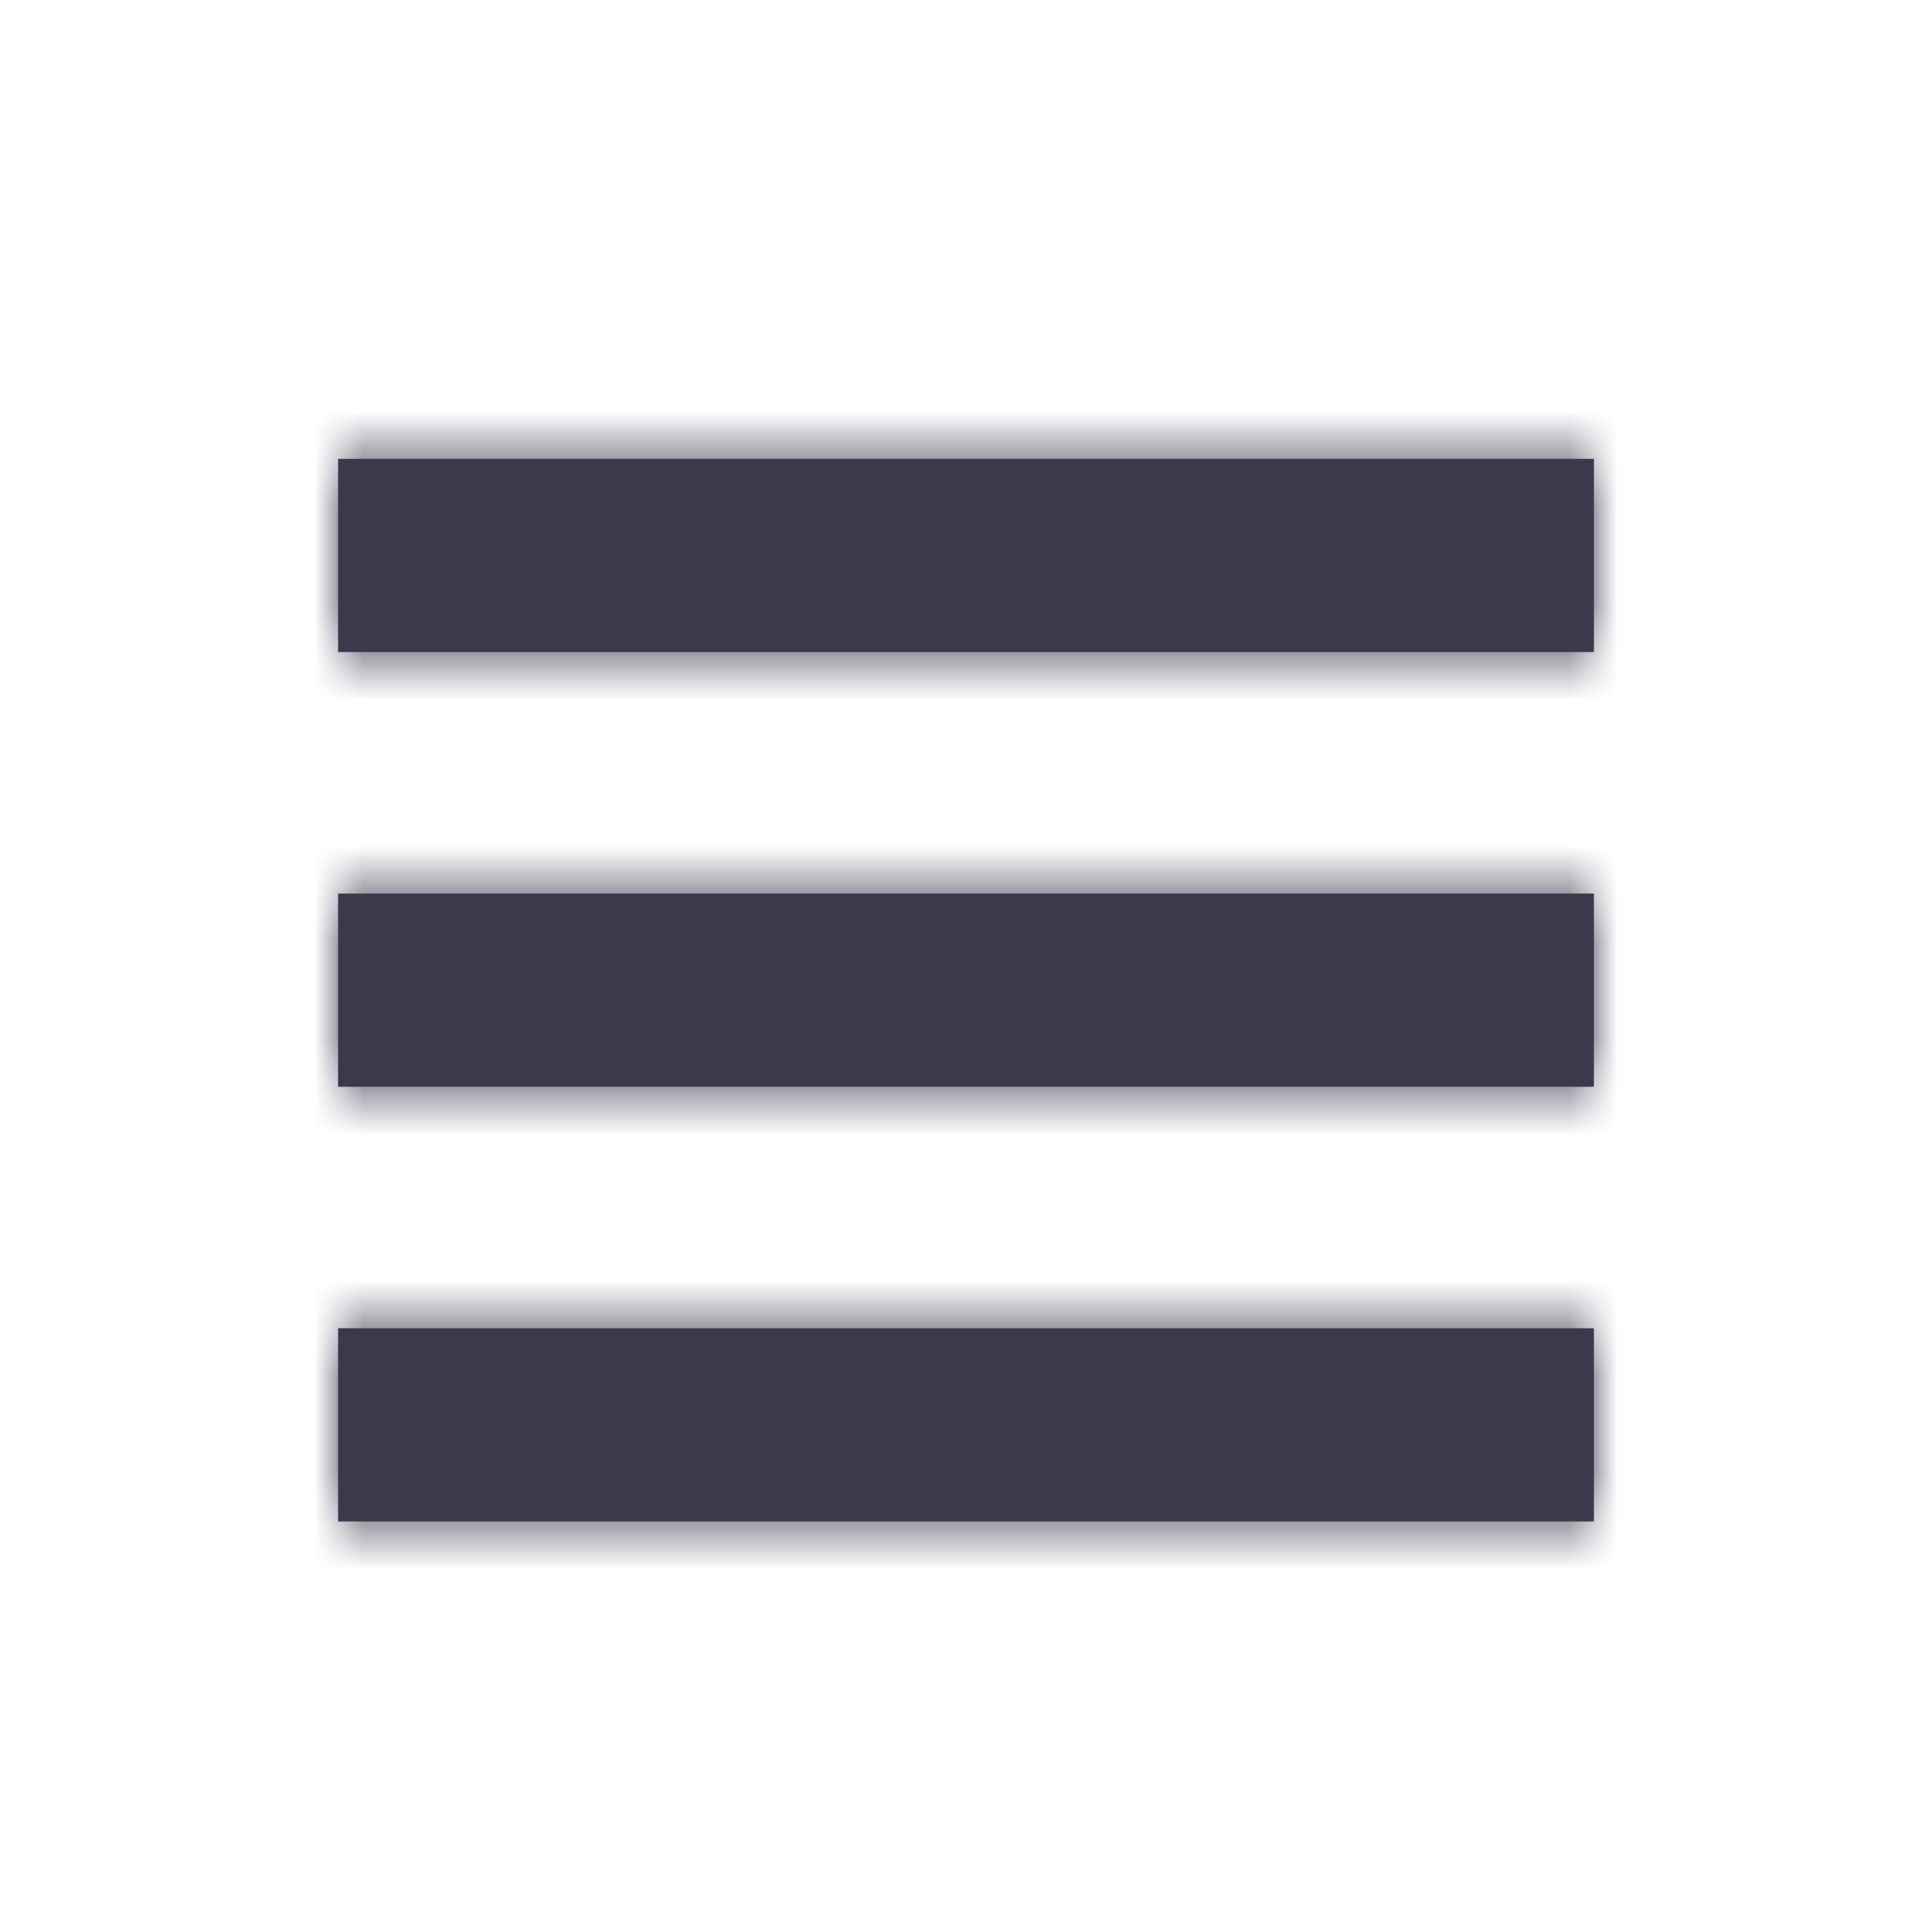 <?xml version="1.0" encoding="UTF-8"?>
<svg width="40px" height="40px" viewBox="0 0 40 40" version="1.1" xmlns="http://www.w3.org/2000/svg" xmlns:xlink="http://www.w3.org/1999/xlink">
    <title>icons/menu</title>
    <defs>
        <path d="M33,27.5 L33,31.5 L7,31.5 L7,27.5 L33,27.5 Z M33,18.5 L33,22.5 L7,22.5 L7,18.5 L33,18.5 Z M33,9.5 L33,13.5 L7,13.5 L7,9.5 L33,9.5 Z" id="path-1"></path>
    </defs>
    <g id="icons/menu" stroke="none" stroke-width="1" fill="none" fill-rule="evenodd">
        <mask id="mask-2" fill="white">
            <use xlink:href="#path-1"></use>
        </mask>
        <use id="Mask" fill="#3C394C" fill-rule="nonzero" xlink:href="#path-1"></use>
        <g id="Group" mask="url(#mask-2)" fill="#3C394C">
            <g id="colors-/-@3C394C">
                <rect id="Rectangle" x="0" y="0" width="40" height="40"></rect>
            </g>
        </g>
    </g>
</svg>